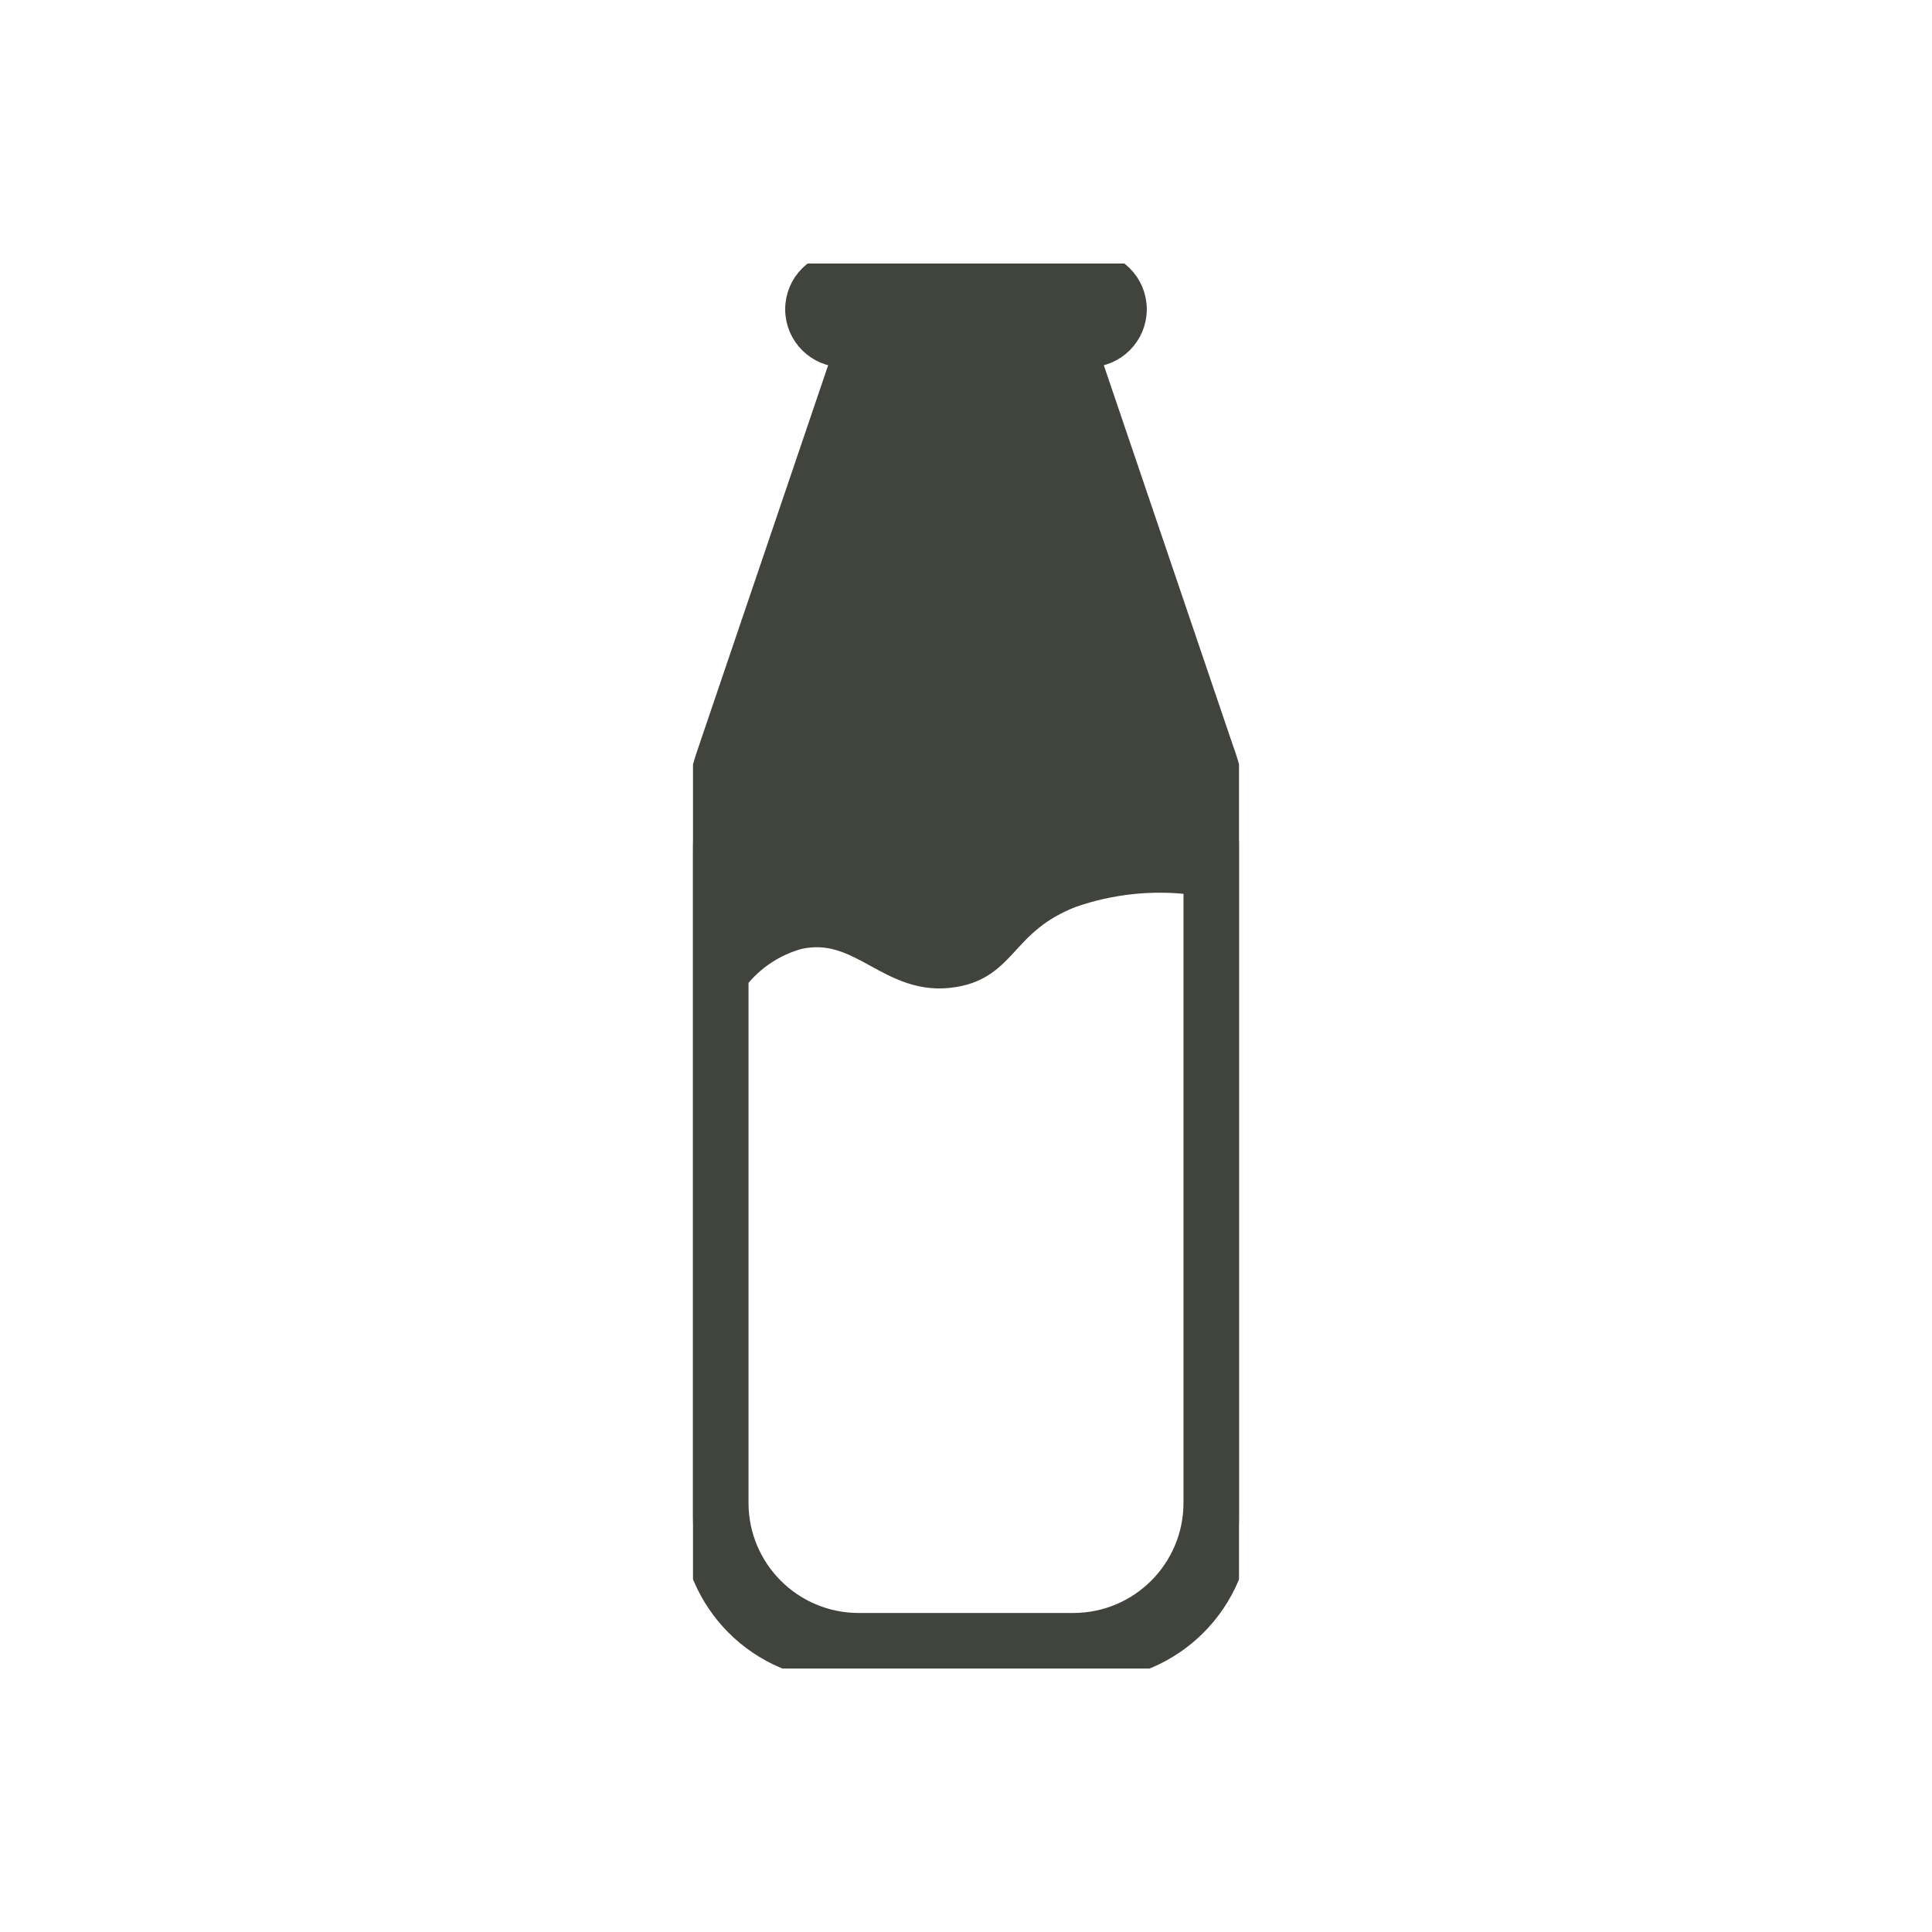 <?xml version="1.0" encoding="UTF-8"?>
<svg xmlns="http://www.w3.org/2000/svg" xmlns:xlink="http://www.w3.org/1999/xlink" id="Ebene_1" data-name="Ebene 1" viewBox="0 0 600 600" width="60" height="60">
  <defs>
    <style>
      .cls-1 {
        fill: none;
      }

      .cls-2 {
        clip-path: url(#clippath);
      }

      .cls-3 {
        fill: #41443d;
        stroke: #41443d;
        stroke-linecap: round;
        stroke-linejoin: round;
        stroke-width: 7.53px;
      }
    </style>
    <clipPath id="clippath">
      <rect class="cls-1" x="215.22" y="81.84" width="169.56" height="436.33"></rect>
    </clipPath>
  </defs>
  <g class="cls-2">
    <g id="Gruppe_655" data-name="Gruppe 655">
      <path id="Pfad_20795" data-name="Pfad 20795" class="cls-3" d="M379.78,234.03l-42.03-123.76h.41c7.85,0,14.22-6.37,14.22-14.22,0-7.85-6.37-14.22-14.22-14.22,0,0,0,0,0,0h-76.33c-7.85,0-14.22,6.37-14.22,14.22,0,7.85,6.37,14.22,14.22,14.22h.41l-42.03,123.76c-3.31,9.73-4.99,19.94-4.99,30.22v207.01c0,25.89,20.98,46.88,46.87,46.88h75.83c25.89,0,46.88-20.98,46.88-46.87v-207.03c0-10.28-1.68-20.5-4.99-30.23M333.31,504.69h-66.63c-20.98,0-37.99-17.01-37.99-37.99h0v-162.79c4.89-6.24,11.65-10.74,19.29-12.86,19.51-4.37,28.21,15.06,48.27,11.78,16.42-2.64,15.27-16.38,36.49-24.7,12.37-4.32,25.59-5.66,38.57-3.91v192.48c0,20.98-17.01,37.99-37.99,37.99"></path>
    </g>
  </g>
</svg>
